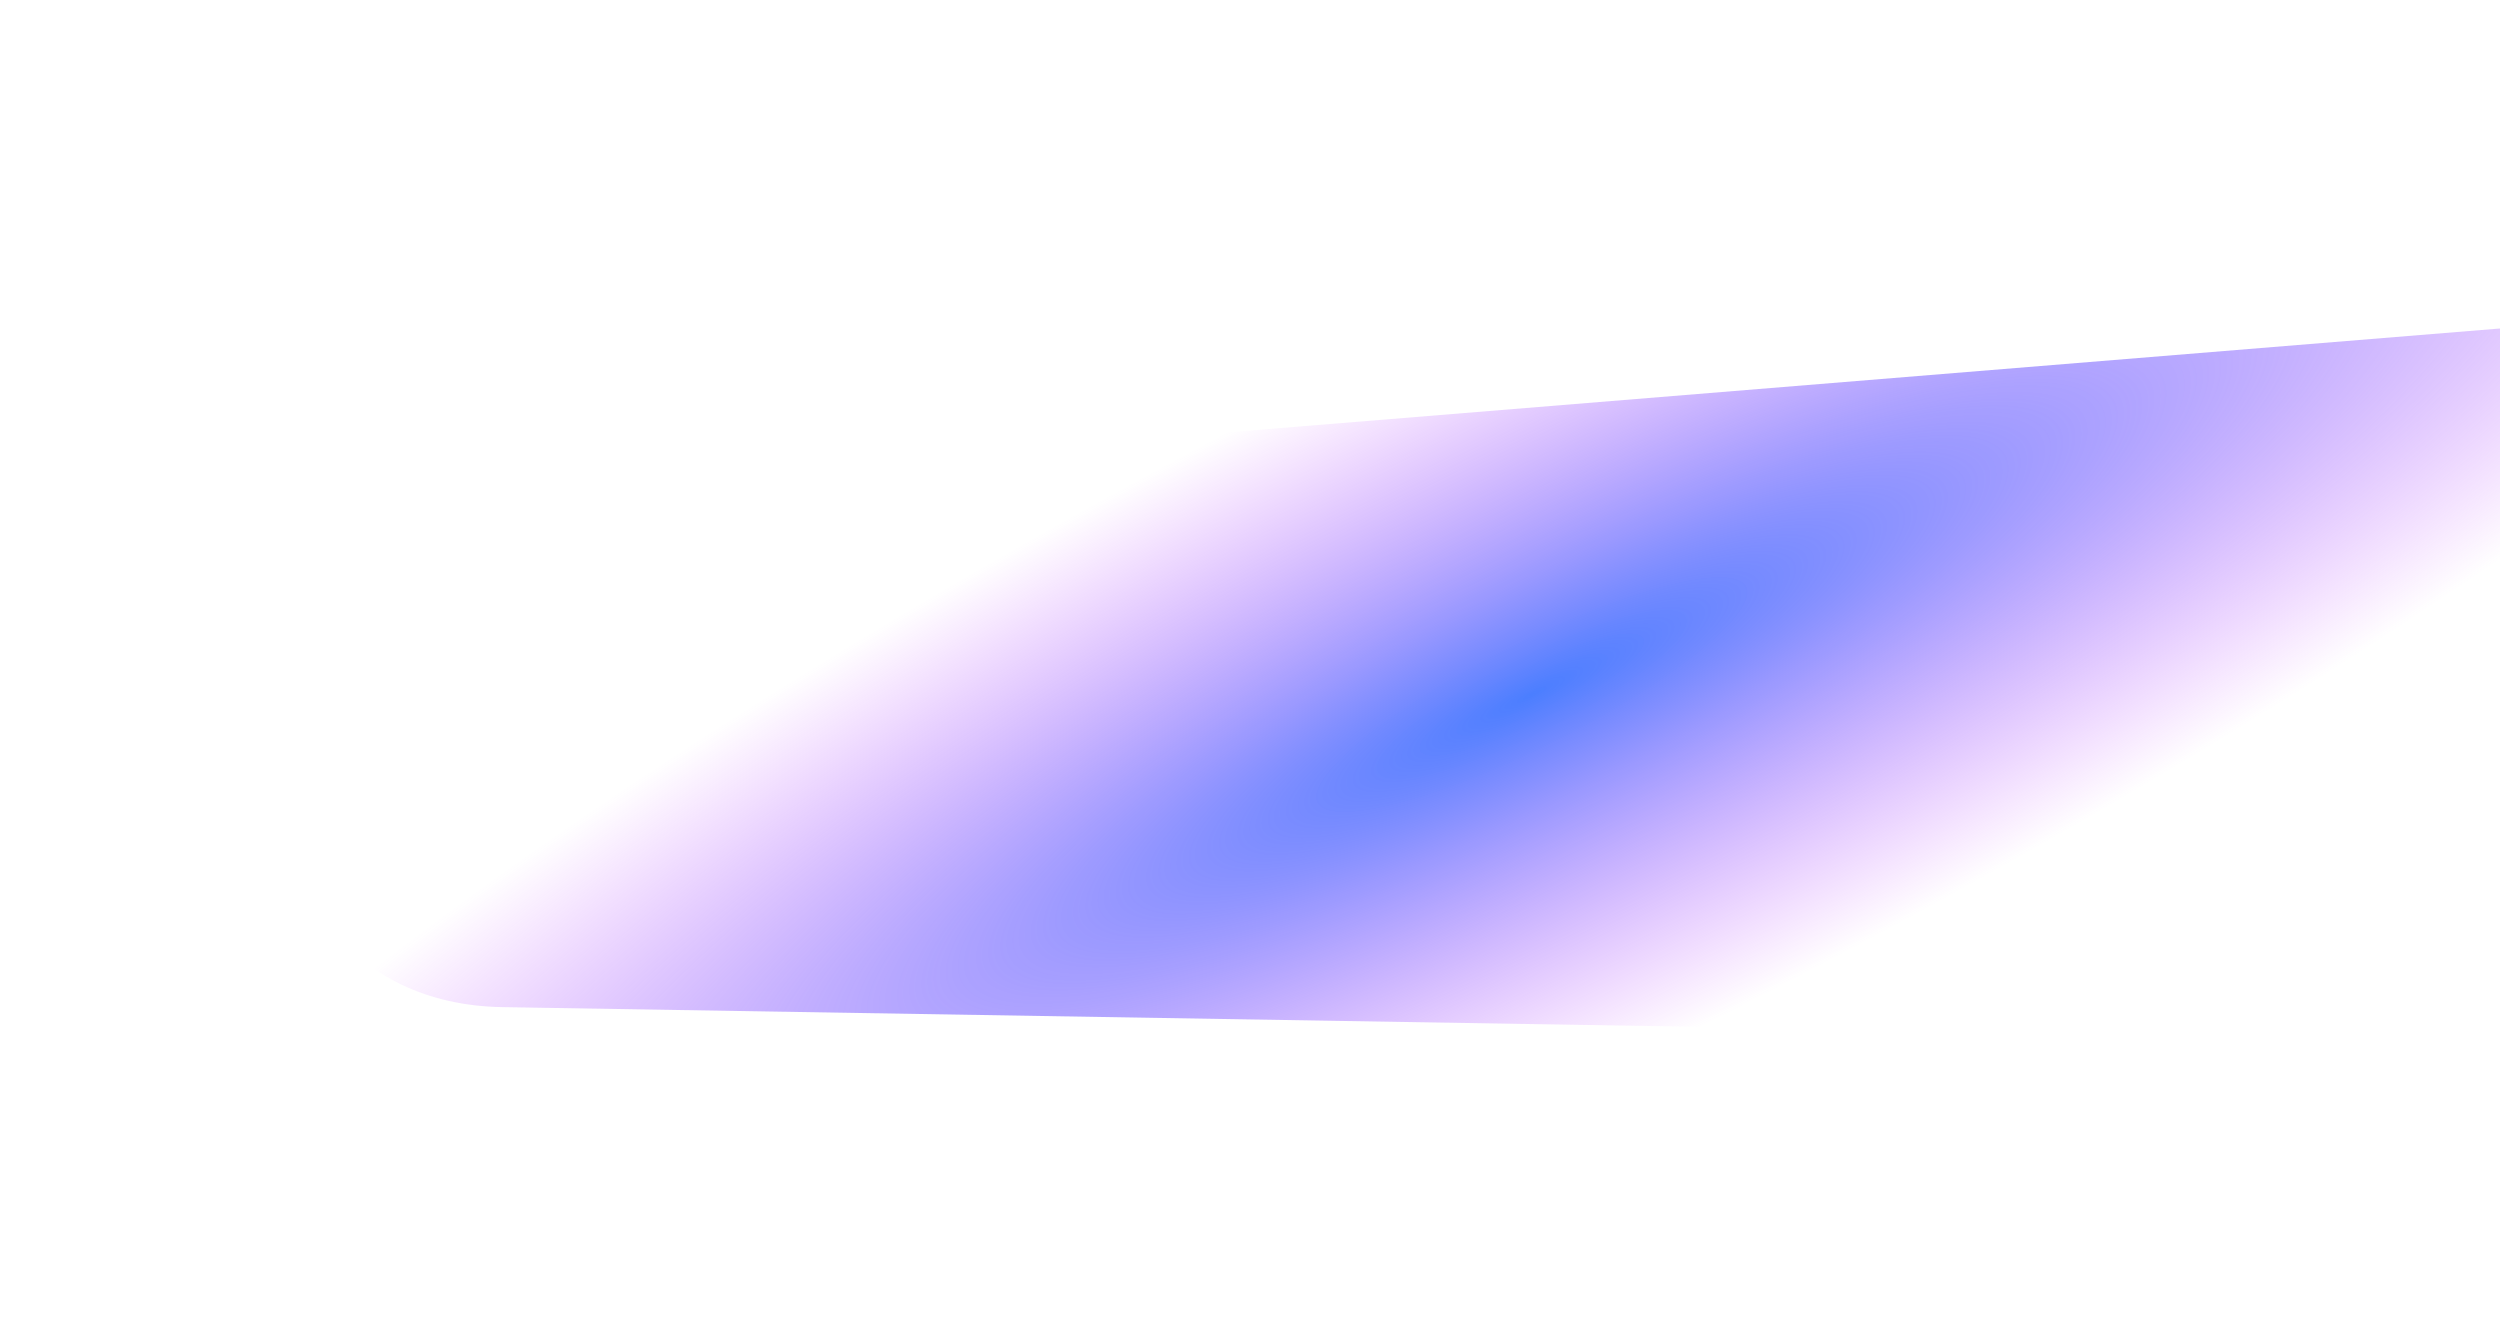 <svg width="1191" height="637" fill="none" xmlns="http://www.w3.org/2000/svg"><g filter="url(#a)"><path d="M144.26 352.3C162.3 288.1 227.82 235.12 296 229.55l1091.52-89.1c105.69-8.63 177.08 65.33 158.83 164.56-19.31 105.02-130.48 194.18-239.87 192.38l-1067.29-17.6c-71.9-1.2-114.4-58.27-94.93-127.5Z" fill="url(#b)"/></g><defs><radialGradient id="b" cx="0" cy="0" r="1" gradientUnits="userSpaceOnUse" gradientTransform="rotate(63.41 97.53 756.45) scale(177.275 830.921)"><stop stop-color="#4B7EFF"/><stop offset="1" stop-color="#D04BFF" stop-opacity="0"/></radialGradient><filter id="a" x=".44" y=".66" width="1687.85" height="635.84" filterUnits="userSpaceOnUse" color-interpolation-filters="sRGB"><feFlood flood-opacity="0" result="BackgroundImageFix"/><feBlend in="SourceGraphic" in2="BackgroundImageFix" result="shape"/><feGaussianBlur stdDeviation="69.55" result="effect1_foregroundBlur_5537_4740"/></filter></defs></svg>
